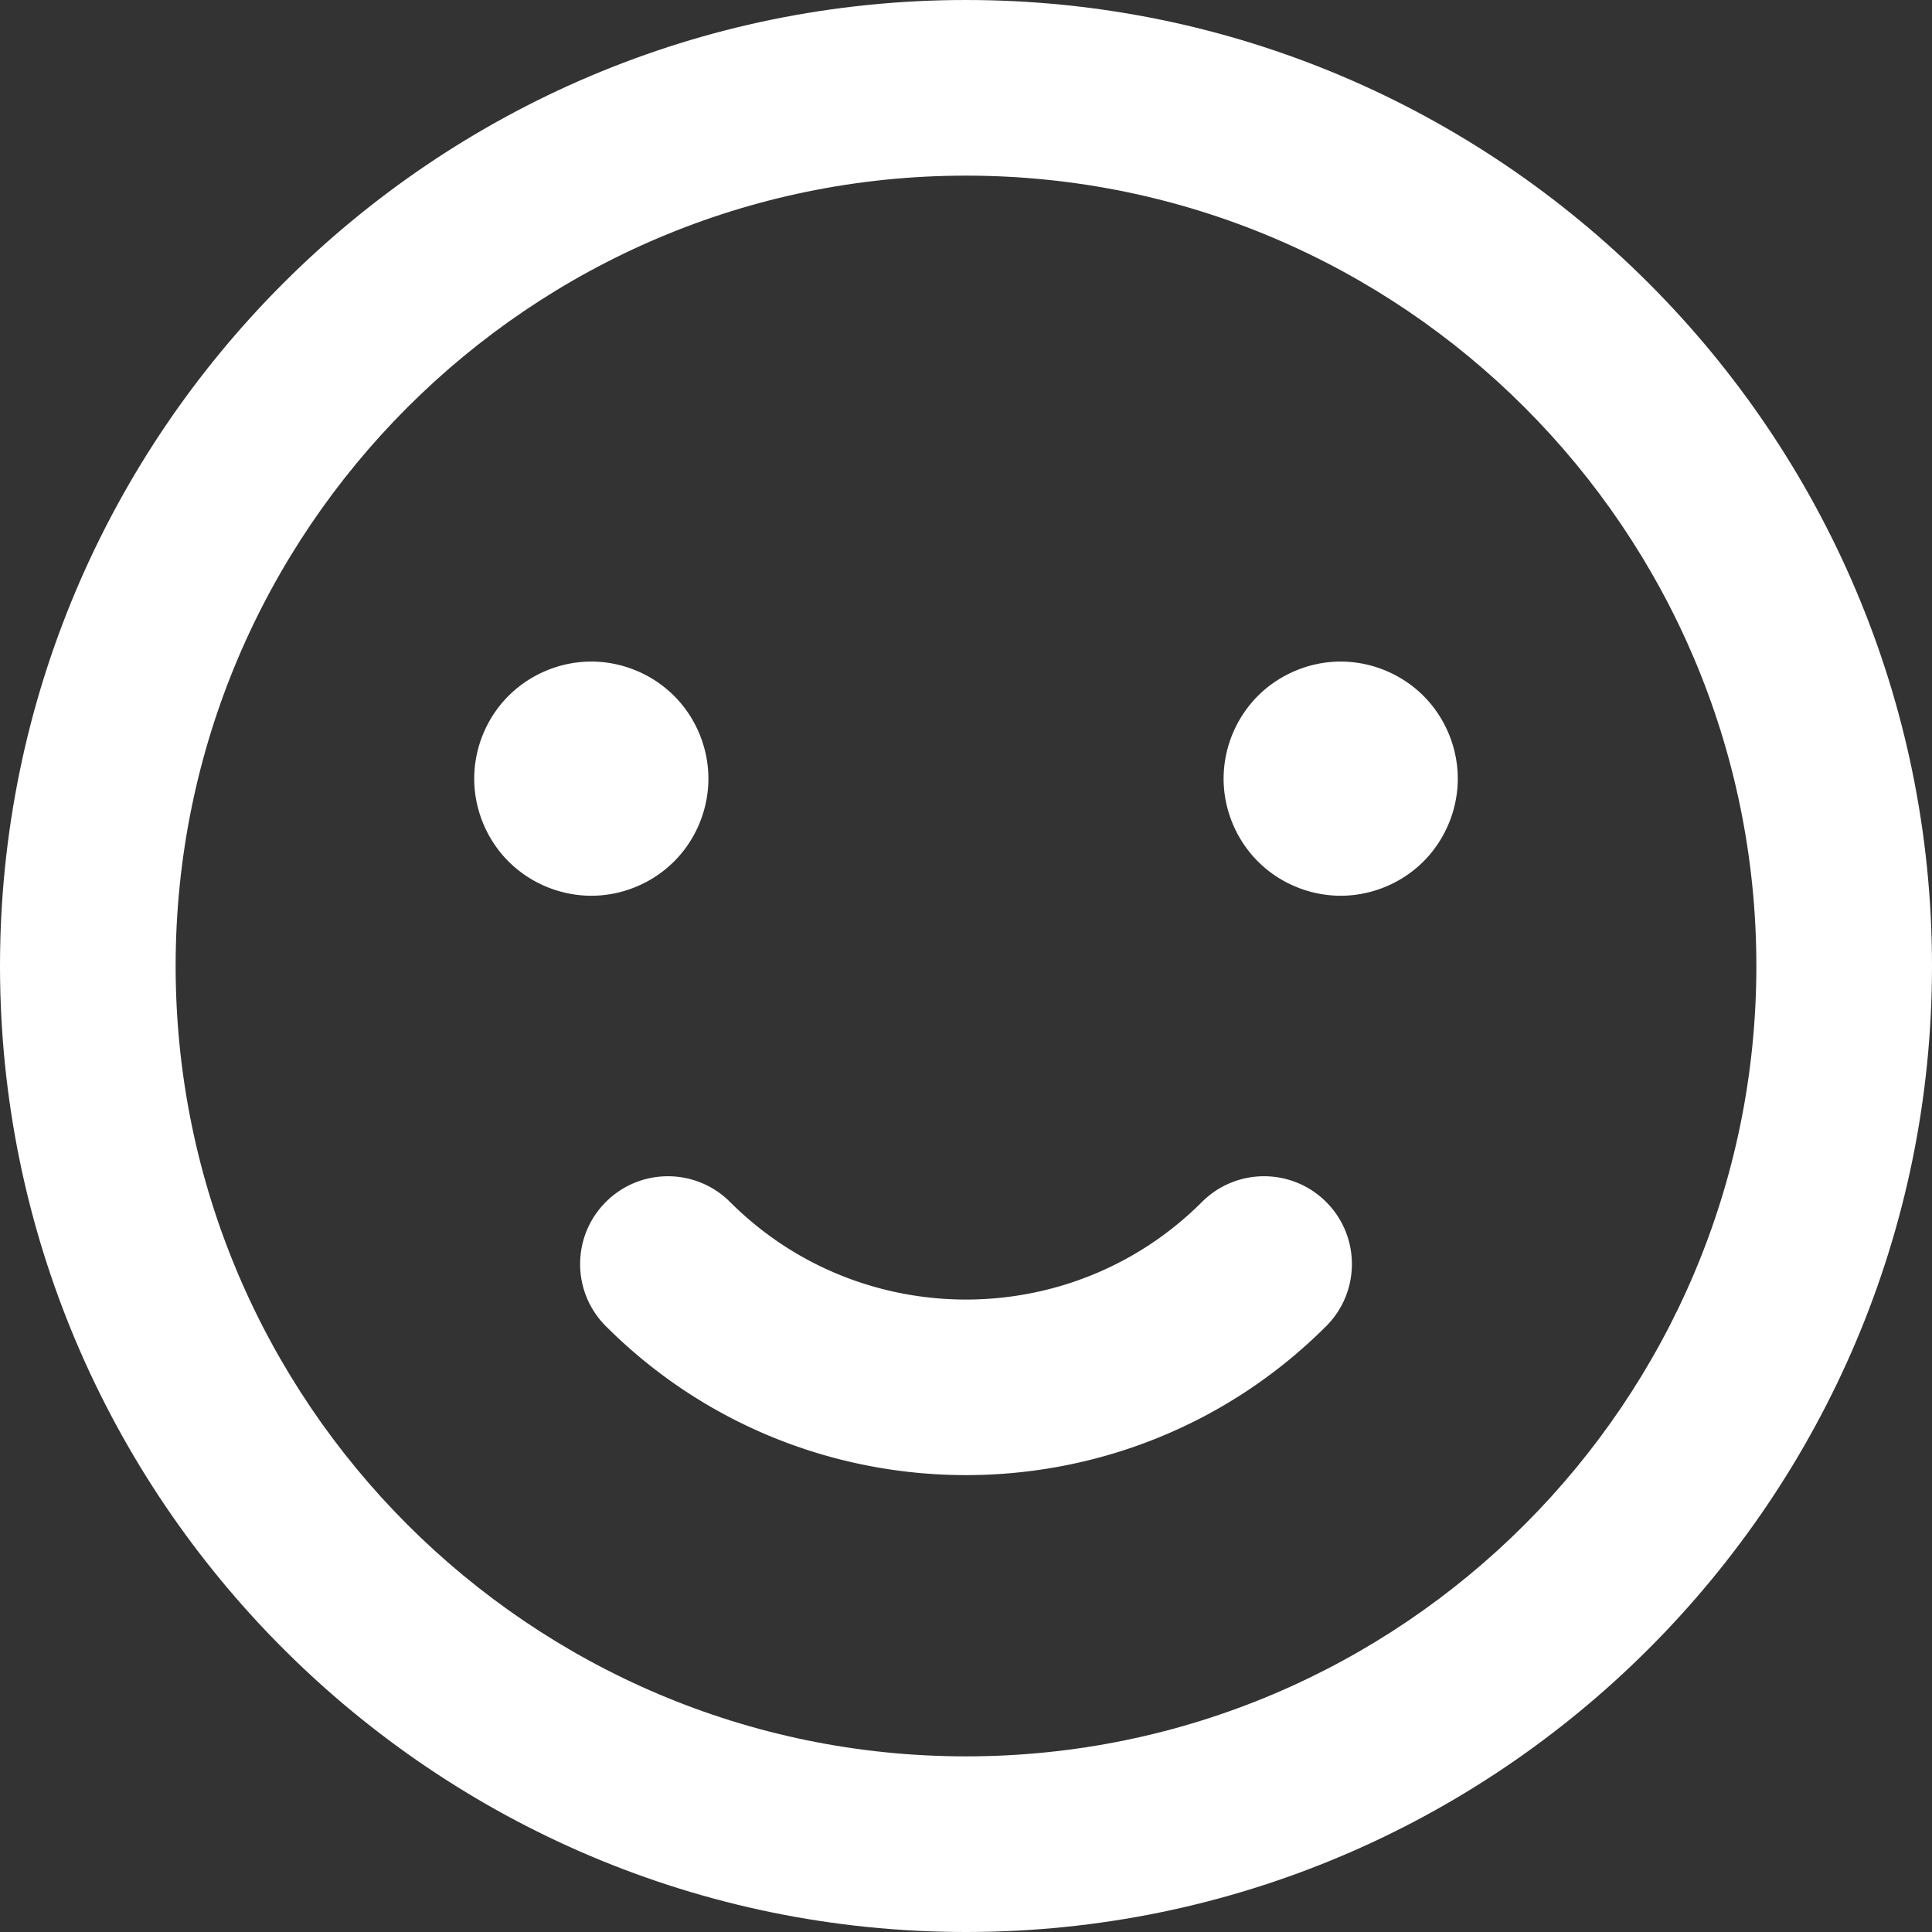<svg xmlns="http://www.w3.org/2000/svg" version="1.1" xmlns:xlink="http://www.w3.org/1999/xlink" width="512" height="512" x="0" y="0" viewBox="0 0 330 330" style="enable-background:new 0 0 512 512" xml:space="preserve" class=""><rect x="0" y="0" width="330" height="330" fill="#333333" stroke="none"/><g><path d="M165 0C74.019 0 0 74.019 0 165s74.019 165 165 165 165-74.019 165-165S255.981 0 165 0zm0 300c-74.439 0-135-60.561-135-135S90.561 30 165 30s135 60.561 135 135-60.561 135-135 135z" fill="#ffffff" opacity="1" data-original="#000000" class=""></path><path d="M205.306 205.305c-22.226 22.224-58.386 22.225-80.611.001-5.857-5.858-15.355-5.858-21.213 0-5.858 5.858-5.858 15.355 0 21.213 16.963 16.963 39.236 25.441 61.519 25.441 22.276 0 44.56-8.482 61.519-25.441 5.858-5.857 5.858-15.355 0-21.213-5.859-5.859-15.357-5.858-21.214-.001zM115.14 147.14c3.73-3.72 5.86-8.88 5.86-14.14s-2.13-10.42-5.86-14.14c-3.72-3.72-8.88-5.86-14.14-5.86-5.271 0-10.42 2.14-14.141 5.86C83.13 122.58 81 127.74 81 133s2.13 10.42 5.859 14.14C90.58 150.87 95.74 153 101 153s10.42-2.13 14.14-5.86zM229 113c-5.26 0-10.42 2.14-14.141 5.86A20.137 20.137 0 0 0 209 133c0 5.27 2.14 10.42 5.859 14.14C218.58 150.87 223.74 153 229 153s10.42-2.13 14.14-5.86c3.72-3.72 5.86-8.87 5.86-14.14 0-5.26-2.141-10.42-5.86-14.14-3.72-3.72-8.88-5.86-14.14-5.86z" fill="#ffffff" opacity="1" data-original="#000000" class=""></path></g></svg>